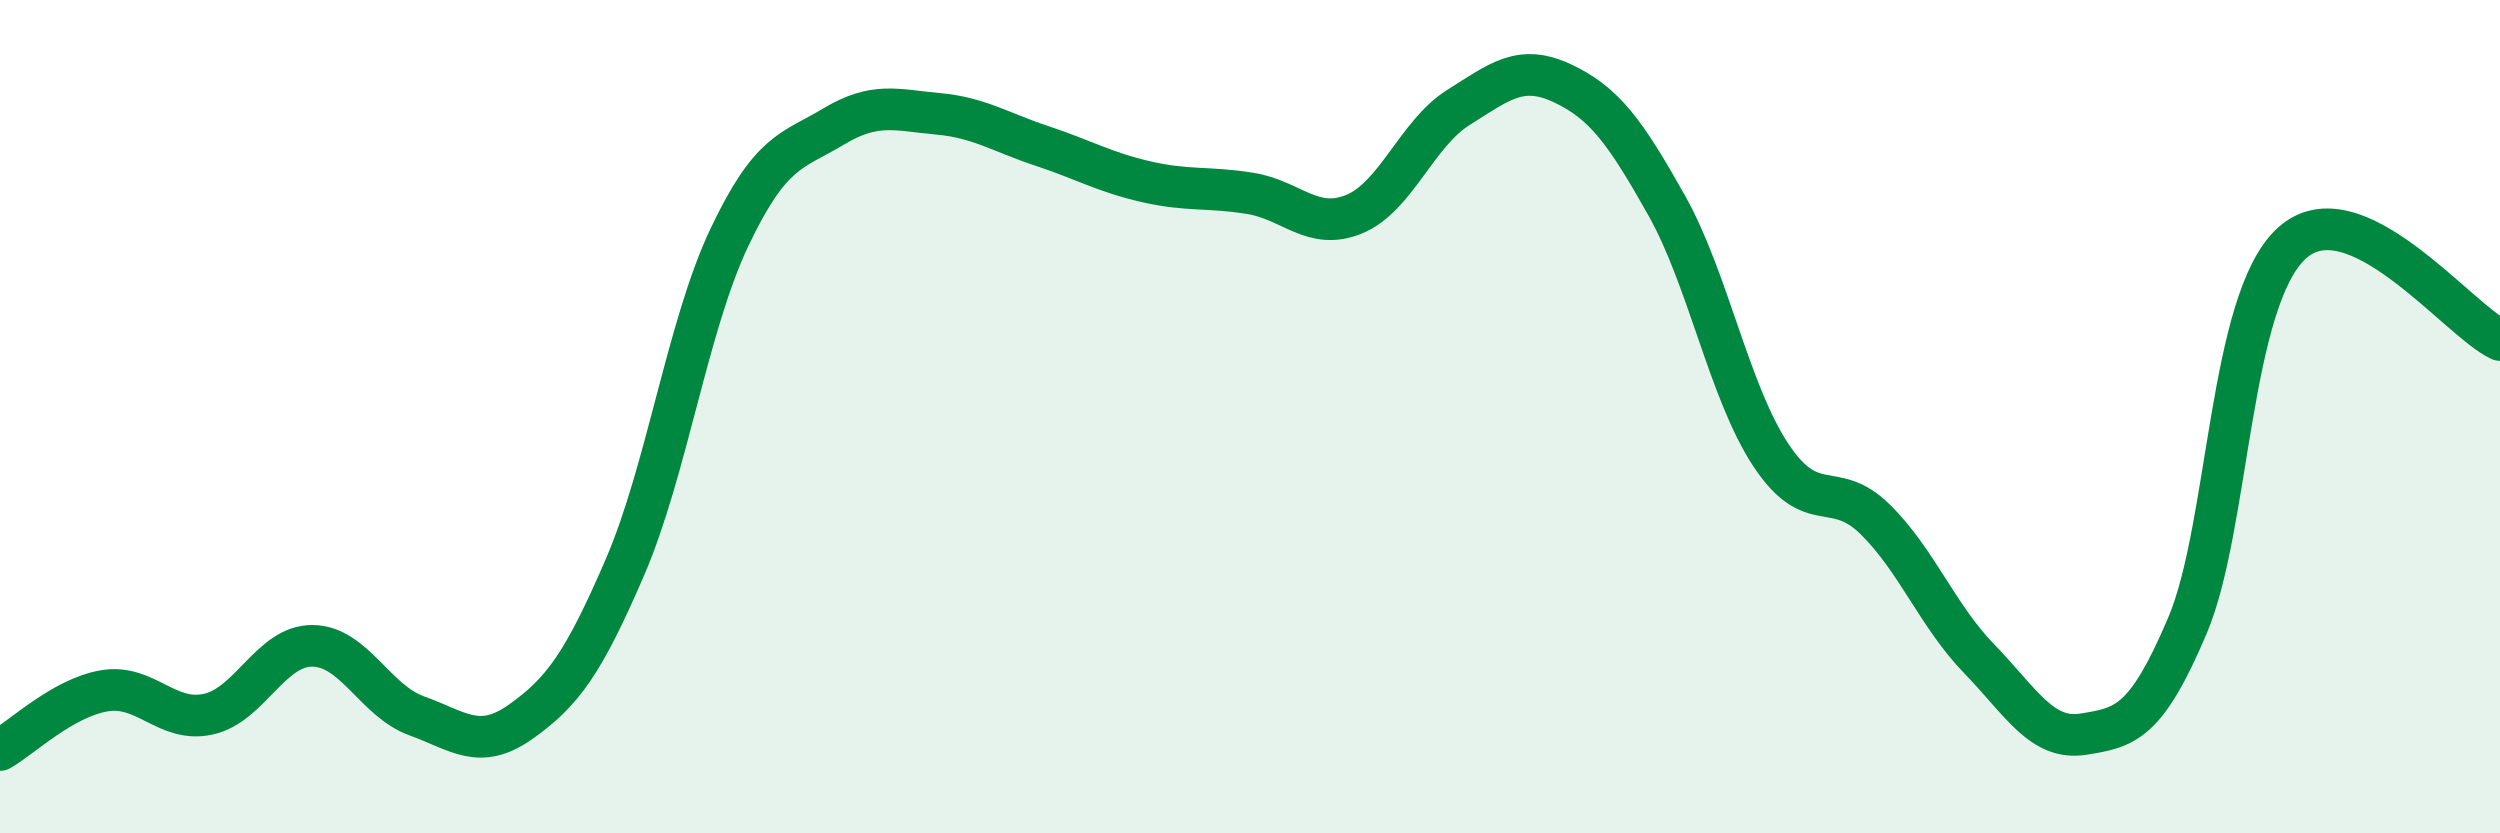 
    <svg width="60" height="20" viewBox="0 0 60 20" xmlns="http://www.w3.org/2000/svg">
      <path
        d="M 0,18 C 0.5,17.72 1.5,16.75 2.5,16.58 C 3.5,16.41 4,17.36 5,17.14 C 6,16.92 6.5,15.49 7.5,15.5 C 8.5,15.51 9,16.82 10,17.18 C 11,17.54 11.5,18.03 12.5,17.32 C 13.5,16.61 14,15.93 15,13.61 C 16,11.29 16.5,7.82 17.5,5.71 C 18.5,3.6 19,3.64 20,3.04 C 21,2.44 21.5,2.64 22.5,2.73 C 23.5,2.82 24,3.17 25,3.5 C 26,3.83 26.5,4.13 27.5,4.36 C 28.5,4.59 29,4.48 30,4.64 C 31,4.8 31.5,5.55 32.5,5.14 C 33.5,4.73 34,3.21 35,2.58 C 36,1.95 36.5,1.53 37.5,2 C 38.5,2.47 39,3.15 40,4.93 C 41,6.71 41.5,9.41 42.5,10.92 C 43.5,12.43 44,11.48 45,12.46 C 46,13.44 46.5,14.78 47.5,15.81 C 48.5,16.84 49,17.78 50,17.62 C 51,17.46 51.5,17.37 52.5,15.01 C 53.5,12.65 53.5,7.21 55,5.84 C 56.5,4.47 59,7.7 60,8.16L60 20L0 20Z"
        fill="#008740"
        opacity="0.1"
        stroke-linecap="round"
        stroke-linejoin="round"
      />
      <path
        d="M 0,18 C 0.5,17.72 1.5,16.75 2.5,16.58 C 3.5,16.41 4,17.36 5,17.14 C 6,16.92 6.5,15.49 7.5,15.5 C 8.5,15.51 9,16.82 10,17.18 C 11,17.54 11.5,18.03 12.5,17.32 C 13.5,16.61 14,15.93 15,13.61 C 16,11.29 16.5,7.82 17.5,5.71 C 18.5,3.6 19,3.64 20,3.04 C 21,2.44 21.5,2.64 22.5,2.73 C 23.5,2.82 24,3.17 25,3.5 C 26,3.83 26.5,4.13 27.5,4.36 C 28.5,4.59 29,4.48 30,4.64 C 31,4.8 31.5,5.55 32.5,5.14 C 33.5,4.73 34,3.21 35,2.58 C 36,1.95 36.5,1.53 37.5,2 C 38.5,2.47 39,3.15 40,4.93 C 41,6.71 41.5,9.41 42.5,10.92 C 43.5,12.43 44,11.48 45,12.46 C 46,13.44 46.5,14.78 47.5,15.81 C 48.5,16.84 49,17.78 50,17.62 C 51,17.46 51.5,17.37 52.5,15.01 C 53.5,12.65 53.5,7.21 55,5.84 C 56.5,4.47 59,7.7 60,8.16"
        stroke="#008740"
        stroke-width="1"
        fill="none"
        stroke-linecap="round"
        stroke-linejoin="round"
      />
    </svg>
  